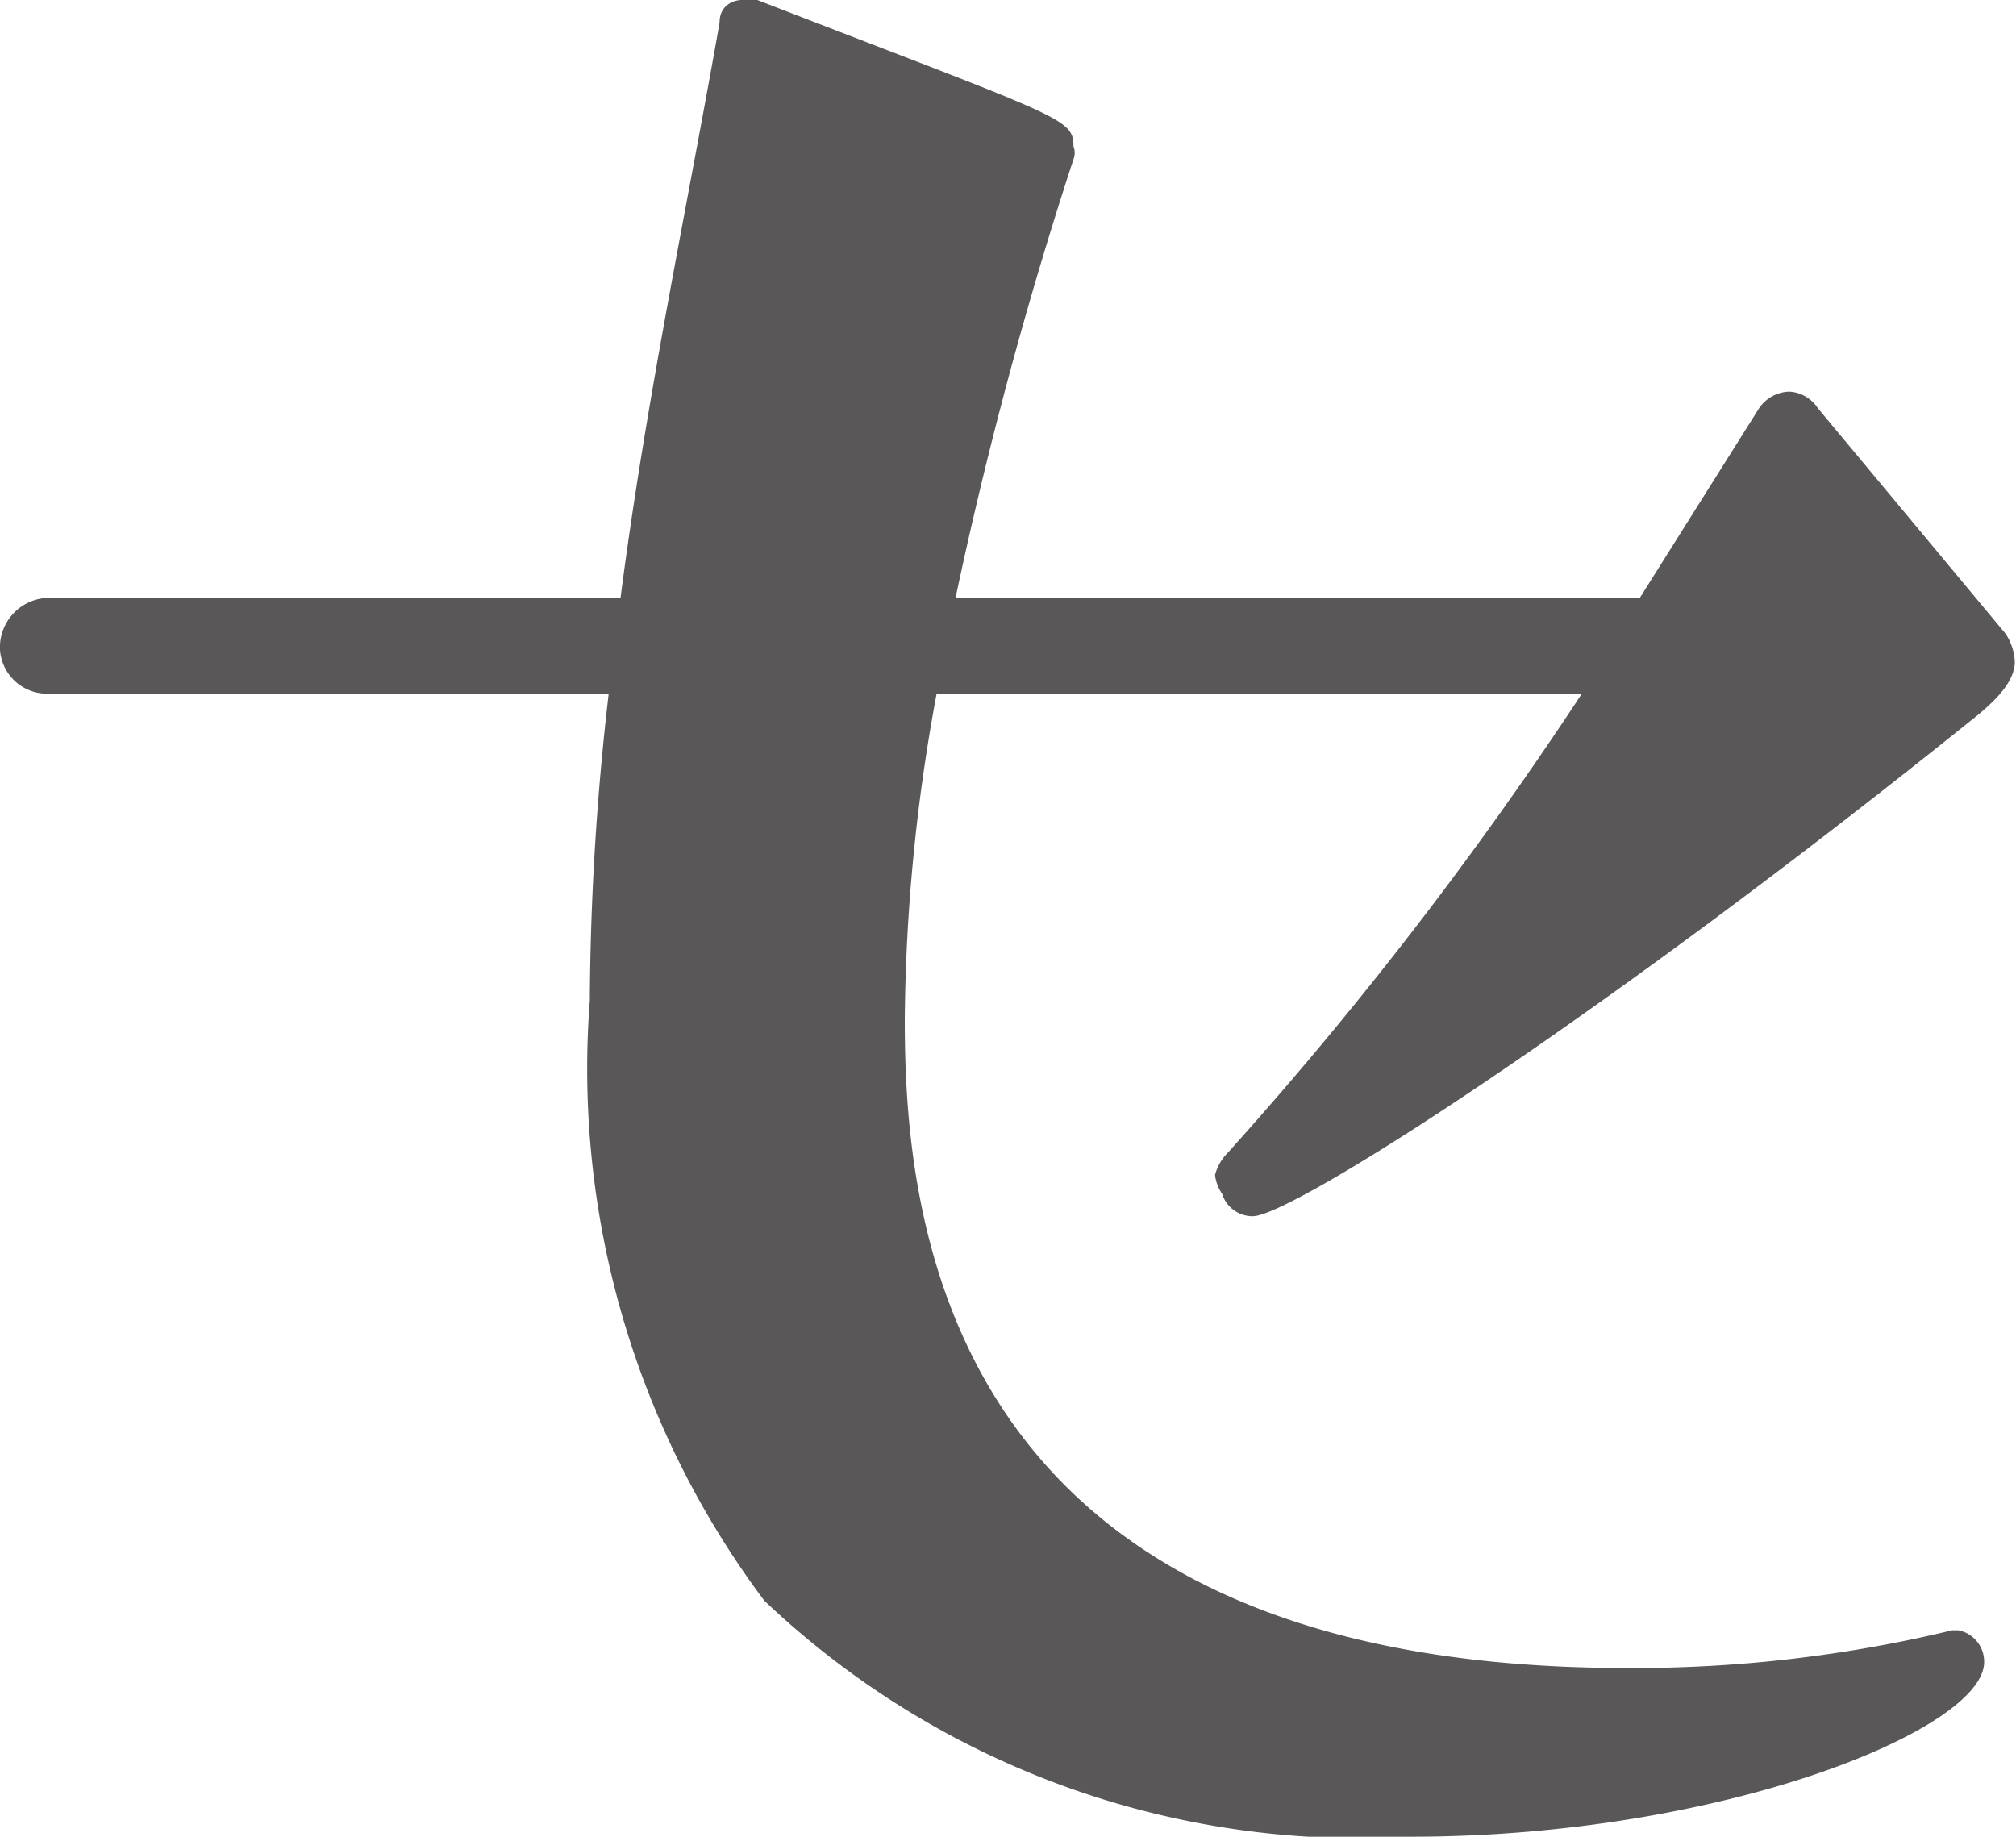 <svg xmlns="http://www.w3.org/2000/svg" viewBox="0 0 17.09 15.57"><defs><style>.cls-1{fill:#595757;}</style></defs><g id="レイヤー_2" data-name="レイヤー 2"><g id="デザイン"><path class="cls-1" d="M16.6,13.82a.27.27,0,0,1,.22.27c0,.57-2.22,1.48-4.86,1.48a7.33,7.33,0,0,1-5.48-2A7.52,7.52,0,0,1,5,8.48a23.39,23.39,0,0,1,.16-2.6H.38A.4.4,0,0,1,0,5.51a.42.42,0,0,1,.38-.44H5.26c.22-1.7.57-3.34.84-4.88,0-.14.11-.19.19-.19a.21.21,0,0,1,.13,0C9,1,9.1,1,9.1,1.24a.15.15,0,0,1,0,.11,35.77,35.77,0,0,0-1,3.72h5.8l1-1.59a.32.32,0,0,1,.27-.16.31.31,0,0,1,.24.14L17,5.37a.46.46,0,0,1,.08.24c0,.17-.17.33-.3.44-3.24,2.61-5.83,4.26-6.16,4.26a.27.27,0,0,1-.26-.19.35.35,0,0,1-.06-.16.42.42,0,0,1,.11-.19,32.56,32.56,0,0,0,3-3.89H7.94a15.68,15.68,0,0,0-.27,2.76c0,1.62.27,5.5,6.12,5.5a11.5,11.5,0,0,0,2.76-.32Z"/></g></g></svg>